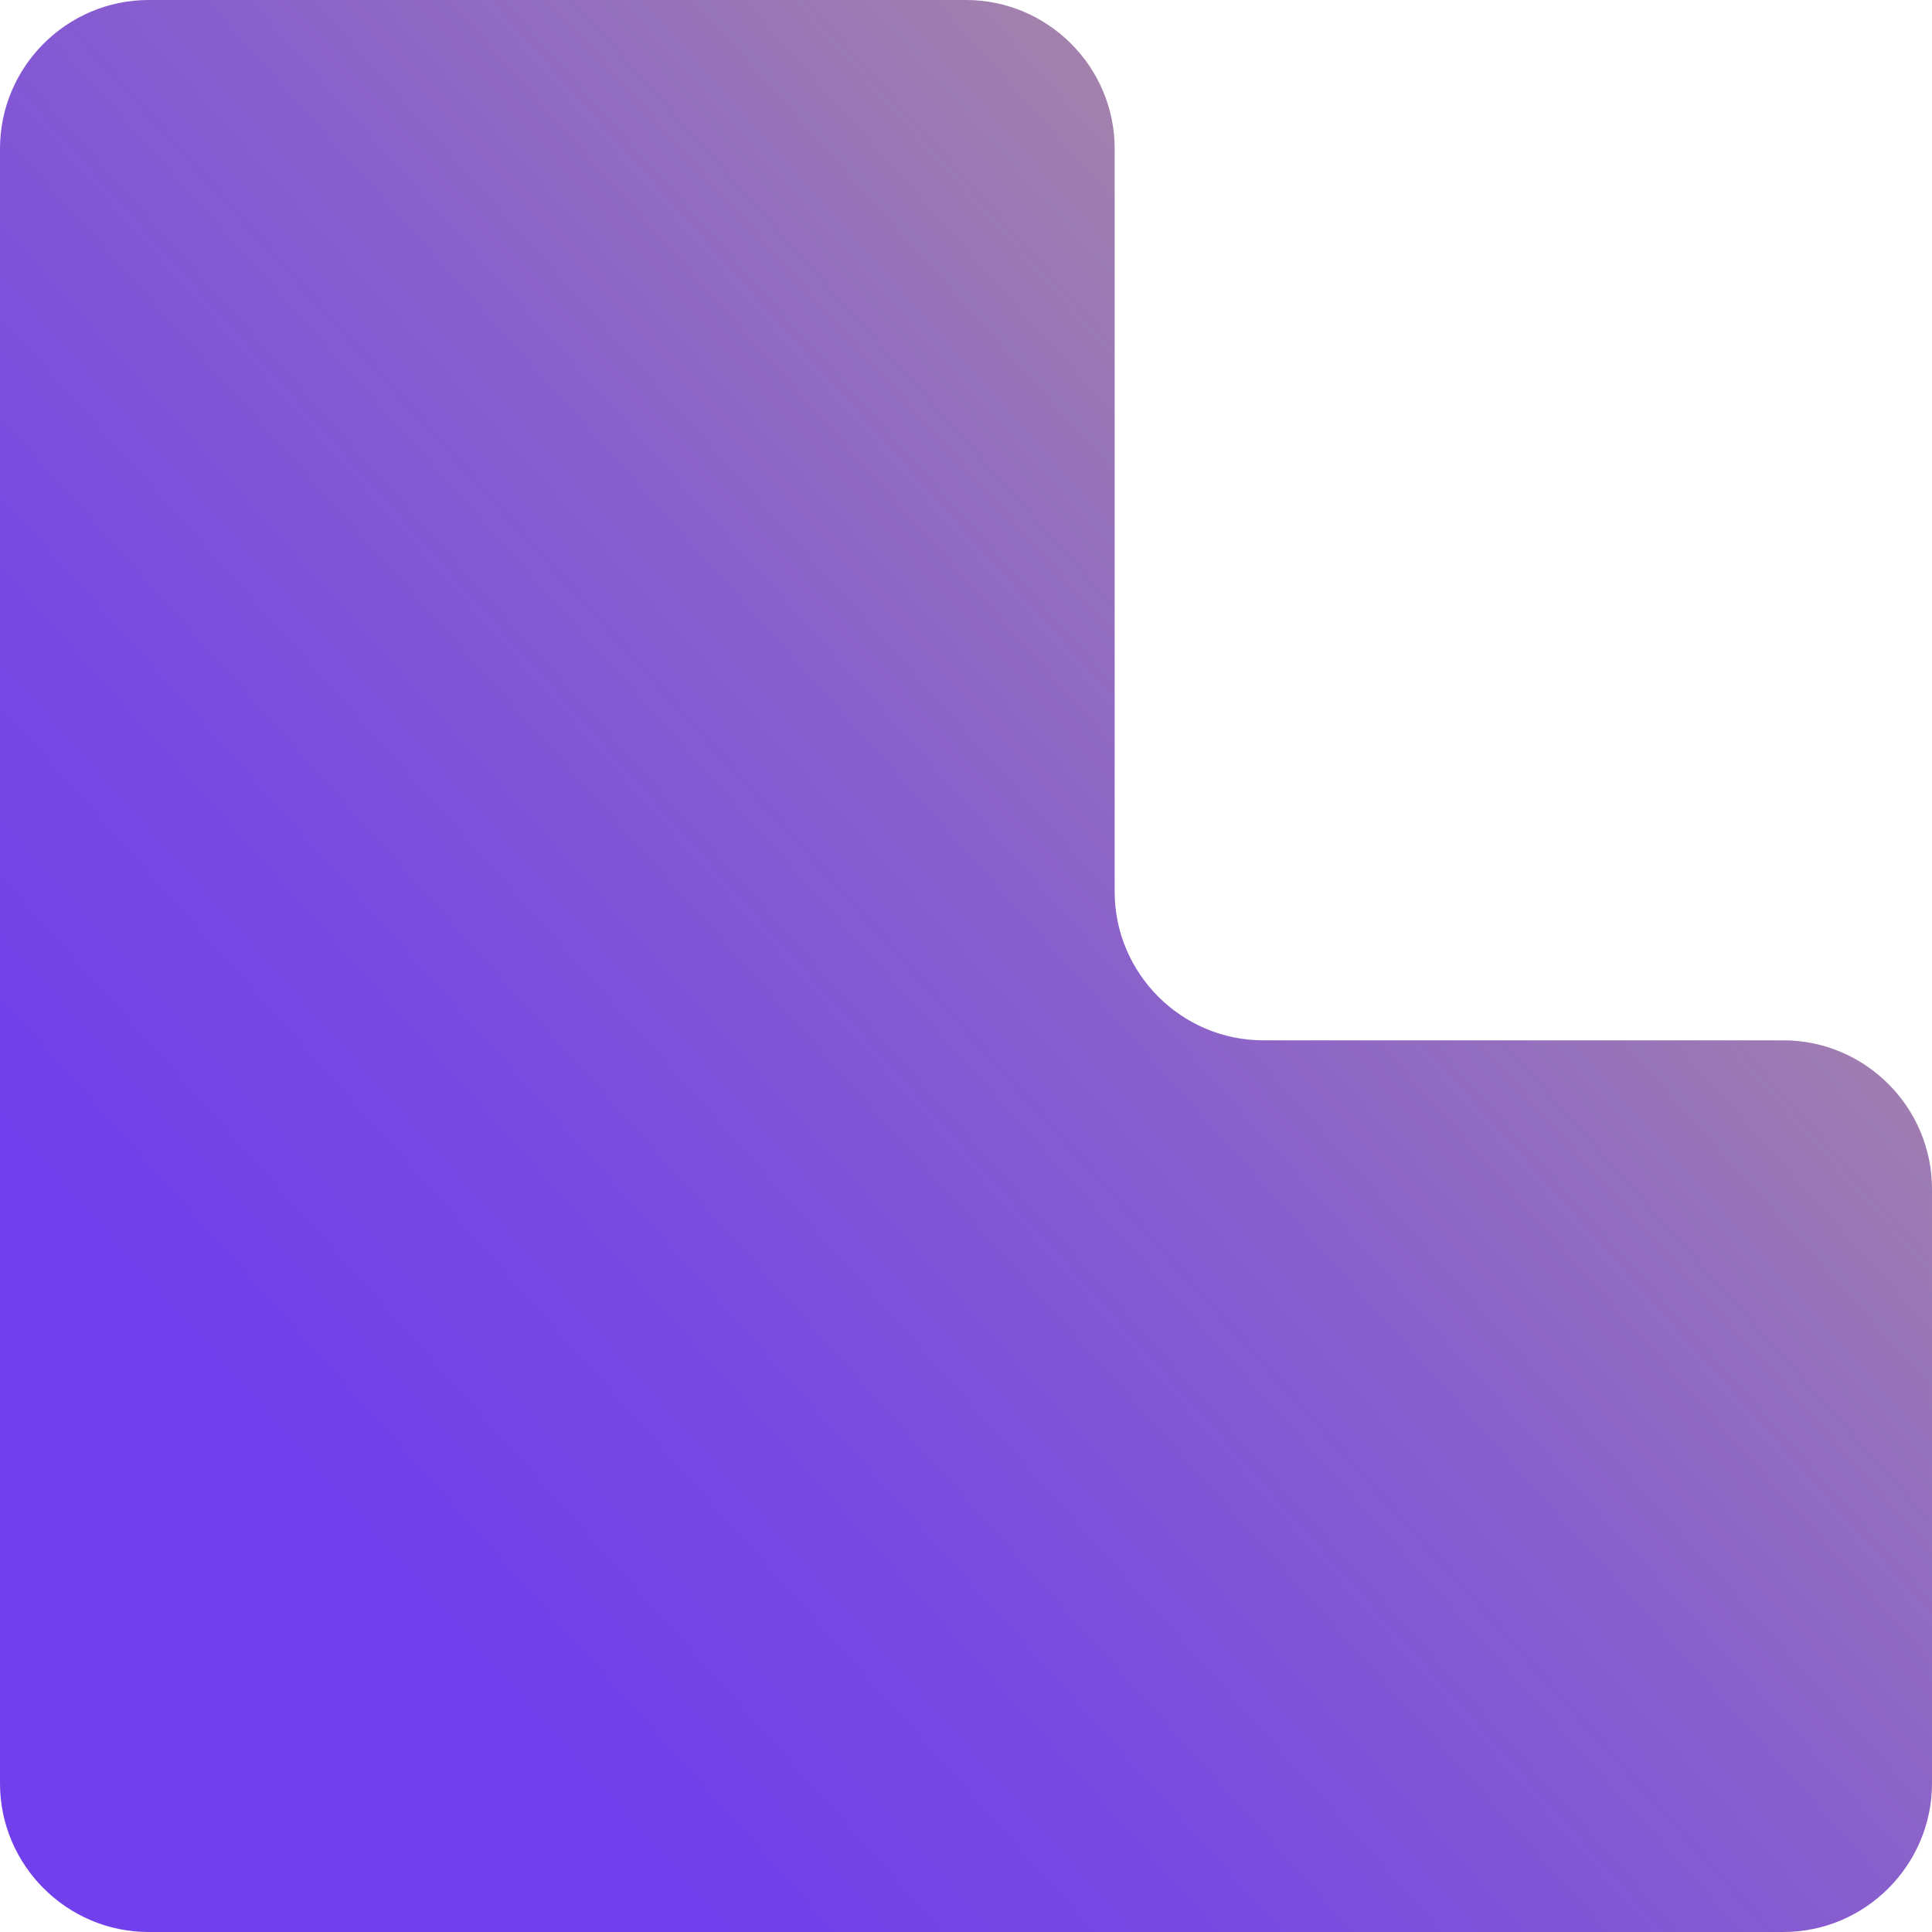 <?xml version="1.0" encoding="utf-8"?>
<svg xmlns="http://www.w3.org/2000/svg" xmlns:xlink="http://www.w3.org/1999/xlink" id="a" width="60" height="60" viewBox="0 0 59 59">
  <defs>
    <linearGradient id="d" x1="10.47" y1="-103.01" x2="108.65" y2="-15.38" gradientTransform="translate(0 -56.52) scale(1 -1)" gradientUnits="userSpaceOnUse">
      <stop offset="0" stop-color="#713feb"/>
      <stop offset=".08" stop-color="#7748e3"/>
      <stop offset=".21" stop-color="#895fcd"/>
      <stop offset=".37" stop-color="#a585a9"/>
      <stop offset=".56" stop-color="#ccb978"/>
      <stop offset=".71" stop-color="#efe94b"/>
    </linearGradient>
  </defs>
  <g id="b">
    <g id="c">
      <path d="m38.58,31.77c-2.5,0-4.54-2.04-4.54-4.54V4.54c0-2.5-2.04-4.54-4.54-4.54H4.54C2.04,0,0,2.04,0,4.54v49.92c0,2.5,2.04,4.54,4.54,4.54h49.92c2.5,0,4.54-2.04,4.54-4.54v-18.15c0-2.5-2.04-4.54-4.54-4.54h-15.88Z" style="fill:url(#d);"/>
    </g>
  </g>
</svg>